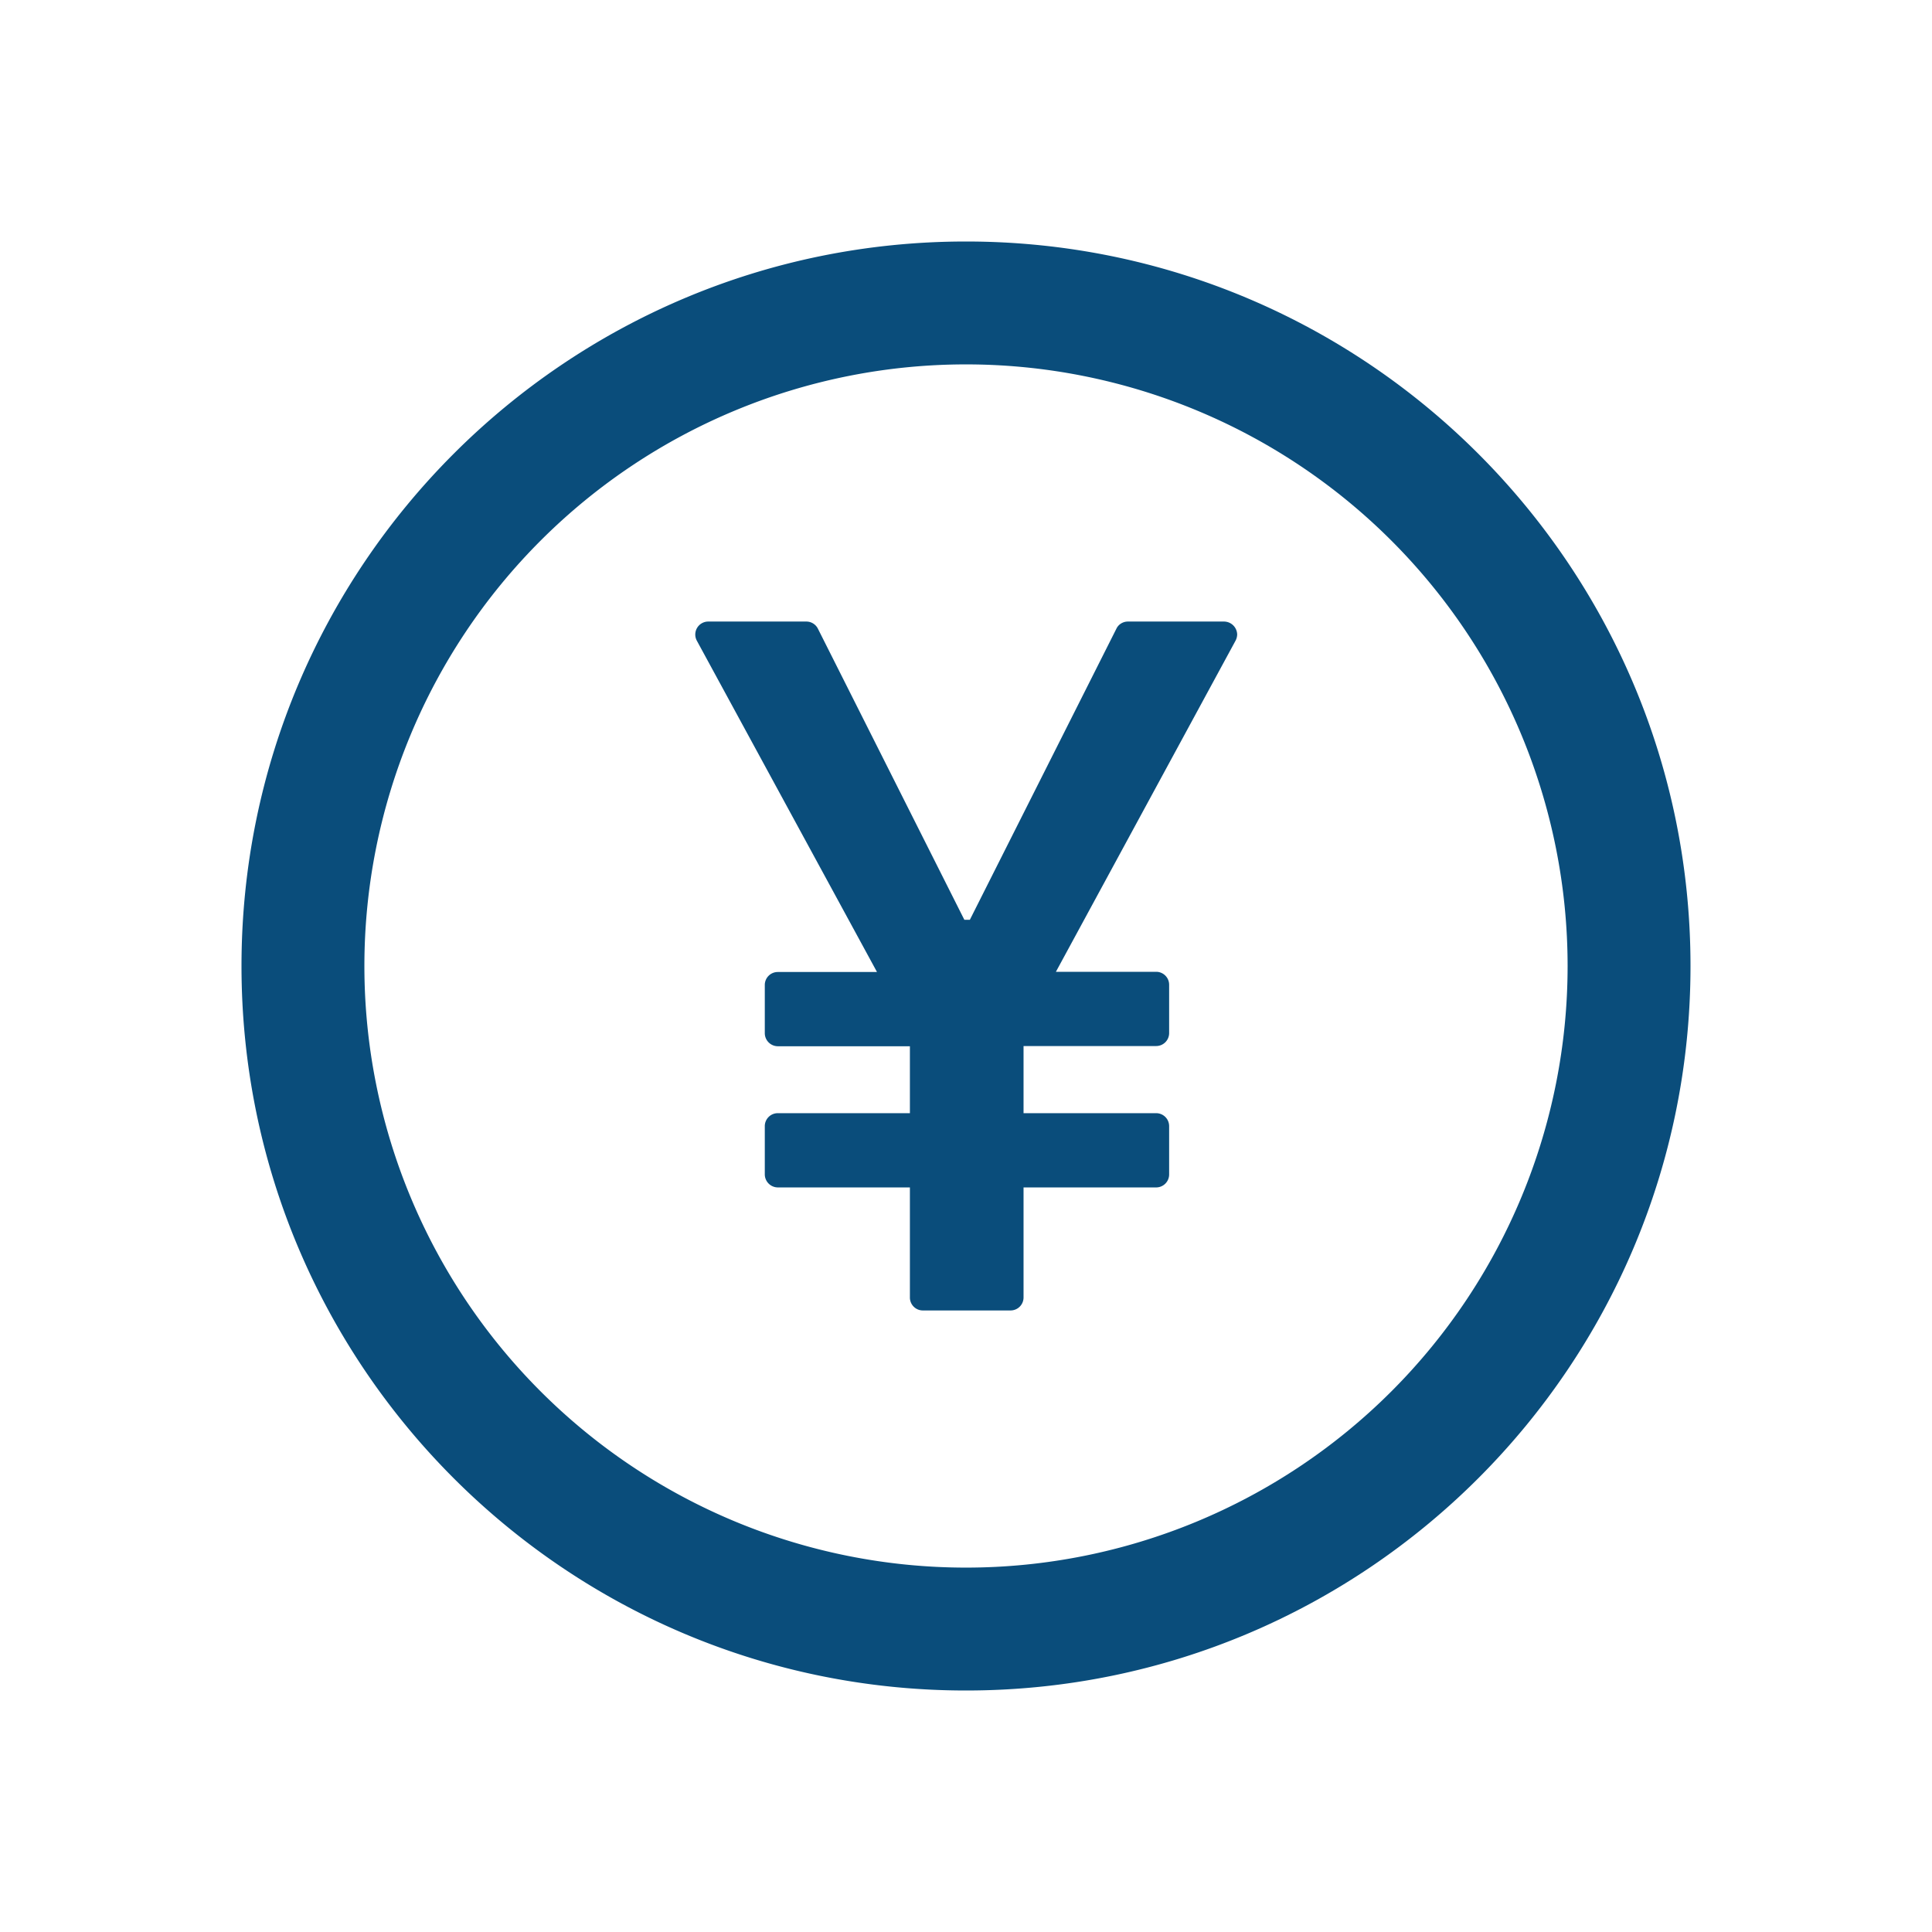 <svg width="28" height="28" fill="none" xmlns="http://www.w3.org/2000/svg"><path d="M14 3.5C8.202 3.5 3.5 8.202 3.5 14S8.202 24.5 14 24.5 24.5 19.798 24.5 14 19.798 3.5 14 3.5zm0 19.219A8.72 8.72 0 015.281 14 8.72 8.72 0 0114 5.281 8.72 8.72 0 0122.719 14 8.72 8.72 0 0114 22.719zm3.74-13.711h-1.394c-.07 0-.136.04-.166.103l-2.124 4.219h-.08l-2.123-4.22a.187.187 0 00-.166-.102h-1.423a.188.188 0 00-.164.279l2.61 4.8h-1.438a.188.188 0 00-.188.187v.701a.19.19 0 00.188.188h1.915v.97h-1.915a.188.188 0 00-.188.187v.701a.19.19 0 00.188.188h1.915v1.596c0 .103.084.187.187.187h1.273a.188.188 0 00.187-.187v-1.596h1.922a.188.188 0 00.188-.188v-.7a.188.188 0 00-.188-.188h-1.922v-.973h1.922a.188.188 0 00.188-.187v-.701a.188.188 0 00-.188-.188h-1.453l2.604-4.8a.201.201 0 00.023-.089.192.192 0 00-.19-.187z" fill="#0A4D7B"/></svg>